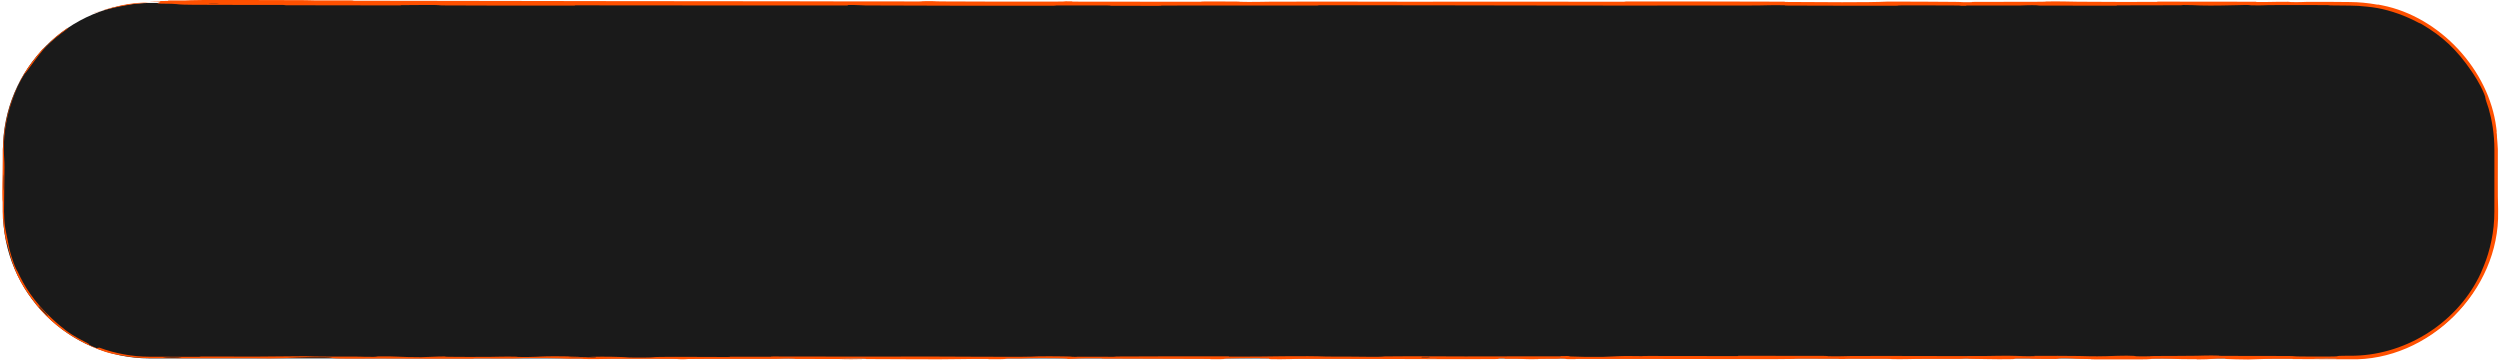 <?xml version="1.0" encoding="UTF-8"?> <svg xmlns="http://www.w3.org/2000/svg" width="851" height="123" viewBox="0 0 851 123" fill="none"><path d="M1 51C1 23.386 23.386 1 51 1H800C827.614 1 850 23.386 850 51V72C850 99.614 827.614 122 800 122H51C23.386 122 1 99.614 1 72V51Z" fill="#1A1A1A"></path><path d="M68.661 0.01C79.051 -0.016 92.671 0.012 103.022 0.05C106.266 0.062 104.624 0.115 106.863 0.126C111.243 0.146 115.323 0.12 119.651 0.145C121.086 0.153 119.3 0.237 120.804 0.244C129.046 0.281 136.843 0.26 145.192 0.278C186.317 0.366 226.742 0.397 268.371 0.435C282.097 0.448 298.782 0.524 312.96 0.491C314.615 0.487 313.628 0.413 313.943 0.407C318.882 0.314 317.239 0.463 320.464 0.483C333.263 0.561 347.495 0.568 359.812 0.539C365.052 0.527 359.798 0.38 365.074 0.463C365.441 0.468 364.111 0.546 365.548 0.555C368.807 0.573 374.99 0.56 377.516 0.566C382.384 0.578 383.189 0.577 387.793 0.578C394.087 0.58 401.573 0.619 408.326 0.601C409.768 0.597 407.86 0.517 410.158 0.503C412.459 0.49 418.546 0.497 420.598 0.515C422.651 0.534 421.777 0.597 422.14 0.612C425.129 0.734 432.17 0.565 433.075 0.561C449.593 0.49 463.758 0.586 479.263 0.585C491.033 0.585 503.619 0.553 514.819 0.558C528.162 0.563 539.471 0.607 552.434 0.599C553.802 0.598 552.199 0.504 553.87 0.503C571.622 0.492 589.25 0.502 606.925 0.566C608.698 0.573 606.413 0.655 608.184 0.667C619.027 0.735 636.183 0.898 642.623 0.538C649.968 0.552 658.885 0.566 665.455 0.639C669.692 0.686 665.577 0.776 670.781 0.738C671.955 0.729 670.429 0.65 672.189 0.643C679.6 0.614 687.697 0.64 695.028 0.599C696.519 0.591 696.112 0.52 696.535 0.507C700.086 0.404 705.997 0.574 707.286 0.587C717.099 0.679 724.265 0.643 733.407 0.645C735.528 0.646 733.021 0.551 735.062 0.548C745.649 0.534 756.616 0.542 766.983 0.585C769.289 0.594 767.168 0.675 768.27 0.684C773.129 0.721 774.206 0.568 778.866 0.601C779.848 0.608 779.295 0.678 779.474 0.685C782.279 0.805 784.715 0.635 785.437 0.632C791.05 0.6 795.418 0.655 800 0.696C802.887 0.726 805.854 0.967 809.21 1.574C810.252 1.775 807.922 1.214 810.847 1.809C830.552 5.711 847.267 23.791 849.733 43.475C850.132 46.502 849.776 44.35 849.796 44.541C850.061 47.661 850.236 49.673 850.256 50.676C850.257 50.784 850.258 50.892 850.259 51C850.299 58.697 850.163 65.874 850.363 71.113C850.362 71.409 850.362 71.704 850.361 72C850.956 98.915 826.71 123.022 800 122.302C793.501 122.285 787.008 122.261 780.519 122.225C780.102 122.223 780.85 122.139 780.017 122.135C769.987 122.088 771.913 122.218 765.277 122.378C763.605 122.418 758.519 122.225 758.069 122.211C756.43 122.159 758.13 122.035 757.581 122.024C753.038 121.946 753.779 122.358 747.65 122.358C747.459 122.357 748.264 122.281 747.749 122.274C746.152 122.25 744.567 122.28 743.003 122.254C739.425 122.194 738.15 121.993 732.684 122.11C731.992 122.125 733.048 122.359 727.577 122.348C725.396 122.343 715.741 122.347 713.035 122.332C710.332 122.317 712.188 122.242 711.995 122.238C704.713 122.139 707.474 122.097 703.825 121.95C700.177 121.803 701.189 122.153 699.702 122.193C698.212 122.232 692.873 122.149 691.561 122.121C690.249 122.092 691.885 122.044 690.719 122.028C682.987 121.922 687.325 122.202 684.777 122.258C678.771 122.39 674.093 122.13 668.594 122.104C667.106 122.097 668.32 122.156 666.996 122.162C661.749 122.183 658.593 122.102 652.623 122.176C651.647 122.188 646.821 122.345 643.697 122.23C643.254 122.214 644.512 122.149 642.275 122.134C638.935 122.112 632.915 122.098 629.324 122.12C626.673 122.136 629.712 122.243 626.375 122.21C624.892 122.195 627.64 122.132 624.854 122.11C622.082 122.087 614.996 122.09 612.299 122.092C609.608 122.094 611.081 122.175 610.863 122.181C609.547 122.212 604.381 122.251 603.925 122.251C580.899 122.261 559.665 122.124 537.246 122.169C535.487 122.173 536.659 122.258 536.391 122.26C530.368 122.295 535.116 122.068 530.909 121.992C531.517 122.166 529.033 122.134 524.791 122.153C522.746 122.163 523.86 122.23 523.673 122.237C520.641 122.338 518.53 122.207 517.986 122.18C515.978 122.081 513.793 122.198 512.427 122.132C511.061 122.066 514.204 121.969 510.135 121.97C508.994 122.032 512.015 122.194 508.926 122.22C497.27 122.32 475.512 122.192 466.14 122.179C456.787 122.166 453.766 122.177 448.316 122.155C438.471 122.114 442.079 122.235 435.966 122.29C429.836 122.345 432.816 122.049 431.935 121.985C431.07 121.922 430.125 121.987 429.049 121.952C427.976 121.917 430.298 121.874 427.776 121.861C425.252 121.848 418.351 121.961 417.456 122.027C415.565 122.168 418.674 122.316 411.996 122.264C411.612 122.261 412.858 122.183 411.387 122.175C399.705 122.116 387.569 122.112 375.901 122.059C374.297 122.052 375.732 121.965 374.798 121.96C365.073 121.904 368.549 122.05 363.219 122.212C364.416 121.997 361.469 121.865 354.088 121.863C349.651 121.863 350.415 121.957 347.545 122.023C346.684 122.043 343.545 121.978 342.976 122.023C341.1 122.168 344.057 122.33 336.448 122.265C336.114 122.262 337.177 122.183 336.023 122.178C328.566 122.147 327.674 122.298 319.614 122.316C313.296 122.331 302.059 122.239 294.865 122.223C295.016 121.981 288.221 122.036 285.465 122.204C280.796 122.197 275.753 122.206 271.241 122.183C269.688 122.175 270.708 122.105 270.512 122.097C267.509 121.978 265.479 122.141 264.472 122.148C253.549 122.21 244.651 122.086 234.227 122.207C233.857 122.211 233.258 122.38 230.471 122.257C230.291 122.248 233.733 122.171 228.83 122.165C223.926 122.16 214.681 122.069 207.872 122.147C206.225 122.166 202.057 122.303 198.713 122.196C198.267 122.181 198.755 122.133 198.112 122.106C196.032 122.021 194.897 122.191 192.453 122.046C190.009 121.902 184.925 121.793 178.059 121.893C177.84 121.896 176.215 122.031 174.056 122.029C170.609 122.025 165.716 121.997 162.117 121.998C160.393 121.998 161.496 122.082 161.197 122.084C149.61 122.131 141.364 122.056 128.951 122.024C126.675 122.018 120.136 122.132 115.731 122.041C110.894 121.943 115.864 121.531 104.746 121.629C100.262 121.668 94.585 122.19 86.526 121.92C74.348 121.972 62.883 121.9 51 121.91C47.637 121.913 44.241 121.591 40.85 120.912C40.157 120.782 37.95 120.419 36.365 119.92C34.009 119.185 32.776 118.619 31.162 117.928C24.424 114.966 18.815 110.956 14.018 105.718C12.239 103.693 12.877 104.384 10.918 101.84C9.036 99.247 7.75 97.502 5.868 93.573C4.492 90.585 3.472 87.444 2.503 83.215C2.318 83.093 1.463 80.195 1.083 74.873C1.02 73.85 1.011 74.949 0.979 74.466C0.924 73.628 0.907 72.81 0.91 72C0.915 70.924 0.924 69.868 0.903 68.797C0.894 68.341 0.831 68.32 0.82 67.948C0.726 64.784 0.869 59.571 0.894 58.675C0.989 55.243 0.906 53.64 0.944 51.008C0.944 51.005 0.944 51.003 0.944 51C1.012 48.379 0.994 52.305 1.081 49.238C1.252 42.876 3.225 34.815 6.162 29.053C7.324 26.756 6.456 28.284 6.62 27.954C9.036 23.181 12.515 19.01 14.431 16.759C17.369 14.479 16.461 14.187 22.673 9.73C23.178 9.4 23.908 9.13 22.044 10.471C20.189 11.818 17.446 13.986 15.27 16.319C14.712 16.837 12.044 20.231 11.735 20.73C9.055 24.459 8.598 24.951 8.424 25.131C6.75 27.373 4.754 32.303 4.345 33.627C2.206 39.612 1.343 45.025 1.304 50.33C1.302 50.567 1.304 50.79 1.308 51C1.356 53.88 1.532 54.35 1.527 56.907C1.511 63.656 1.352 67.154 1.37 72C1.378 73.696 1.482 75.547 1.797 77.737C2.14 79.532 1.832 77.752 3.073 84.151C3.121 84.558 4.329 89.281 5.614 91.793C5.767 92.11 5.821 92.074 6.018 92.494C7.361 95.293 8.322 97.141 10.237 99.933C12.164 102.716 14.831 105.812 17.674 108.426C19.366 110.022 21.68 111.926 22.587 112.58C25.118 114.48 28.174 115.971 29.903 116.883C31.665 117.783 28.032 116.407 32.803 118.489C33.044 118.403 33.518 118.4 33.865 118.348C39.361 120.385 45.169 121.421 51 121.433C56.462 121.446 61.93 121.457 67.45 121.453C68.872 121.452 67.418 121.362 68.942 121.358C75.375 121.344 80.994 121.408 87.665 121.383C92.829 121.362 98.491 121.267 103.891 121.243C107.189 121.435 115.201 121.37 121.022 121.387C123.061 121.393 122.924 121.445 124.374 121.461C129.845 121.523 127.281 121.353 128.781 121.327C135.215 121.212 135.766 121.597 143.351 121.588C143.753 121.587 148.666 121.382 149.342 121.369C153.642 121.286 150.054 121.441 152.745 121.456C157.657 121.484 161.071 121.533 166.834 121.473C168.515 121.455 172.546 121.327 175.81 121.426C176.239 121.439 176.002 121.507 176.348 121.511C182.603 121.577 182.767 121.364 186.342 121.292C189.917 121.219 195.439 121.367 196.563 121.409C199.502 121.519 194.31 121.456 194.151 121.467C192.28 121.595 196.308 121.573 199.385 121.583C199.83 121.792 204.133 121.78 202.575 121.594C202.397 121.573 200.003 121.593 199.385 121.583C202.086 121.378 206.815 121.352 212.039 121.544C214.484 121.633 212.172 121.738 219.6 121.7C222.971 121.683 221.668 121.539 224.643 121.499C231.439 121.41 240.27 121.544 247.277 121.523C249.82 121.515 247.343 121.437 249.08 121.429C253.693 121.407 257.76 121.466 262.392 121.436C262.812 121.433 261.786 121.351 263.227 121.35C274.146 121.34 283.655 121.393 295.056 121.395C300.564 121.395 310.413 121.35 316.119 121.359C326.01 121.374 338.177 121.494 346.626 121.465C352.136 121.446 350.927 121.364 353.289 121.308C357.845 121.199 365.91 121.394 366.996 121.424C367.03 121.425 362.288 121.444 364.818 121.487C366.289 121.575 366.943 121.424 366.996 121.424C367.71 121.444 377.182 121.462 379.063 121.447C380.085 121.438 379.514 121.36 380.046 121.357C392.713 121.287 405.401 121.267 418.248 121.304C418.474 121.305 418.134 121.392 418.666 121.395C426.103 121.434 430.865 121.327 436.999 121.264C443.132 121.2 447.996 121.221 451.626 121.371C456.254 121.353 462.893 121.419 466.713 121.459C470.533 121.499 471.067 121.329 471.403 121.326C481.887 121.218 487.948 121.316 498.825 121.331C503.996 121.338 514.254 121.314 519.854 121.295C524.279 121.28 526.945 121.32 531.022 121.294C531.574 121.291 531.016 121.215 531.185 121.212C535.735 121.122 533.548 121.307 534.488 121.34C537.894 121.46 539.999 121.524 545.826 121.468C547.17 121.455 551.086 121.188 553.536 121.173C556.721 121.153 555.519 121.248 558.855 121.225C559.14 121.223 559.081 121.164 561.139 121.167C570.695 121.178 581.114 121.213 591.044 121.207C592.401 121.206 590.662 121.113 592.622 121.11C601.818 121.099 611.898 121.103 620.858 121.146C623.063 121.157 621.681 121.223 622.159 121.242C625.098 121.36 629.266 121.189 629.954 121.186C646.358 121.104 658.912 121.258 675.632 121.185C676.542 121.18 683.548 120.997 686.673 121.154C686.887 121.165 689.979 121.325 692.714 121.216C692.883 121.209 690.956 121.126 694.319 121.134C697.682 121.143 703.093 121.088 707.716 121.178C709.179 121.207 712.638 121.367 717.003 121.24C717.287 121.231 724.026 120.942 726.431 121.141C726.821 121.174 726.413 121.385 731.623 121.277C732.618 121.256 730.811 121.209 733.433 121.179C737.451 121.134 742.775 121.191 747.714 121.097C748.575 121.08 752.242 120.937 755.183 121.045C755.644 121.062 754.769 121.133 756.322 121.141C763.708 121.179 771.442 121.131 778.942 121.18C781.598 121.197 780.24 121.311 783.009 121.342C785.779 121.372 791.358 121.401 794.255 121.349C797.154 121.297 793.987 121.116 798.329 121.101C798.886 121.1 799.443 121.098 800 121.096C818.051 121.223 835.517 110.621 843.709 94.522C844.92 92.054 843.94 94.109 845.536 90.392C847.532 85.516 849.113 78.957 849.082 72C849.077 64.962 849.077 57.611 849.092 51C849.114 45.565 848.205 40.691 847.157 37.032C843.846 27.182 848.381 39.463 845.621 31.995C844.188 28.409 841.808 24.964 841.287 24.208C836.197 16.755 831.392 12.369 824.394 8.253C822.925 7.437 824.325 8.308 823.069 7.63C818.769 5.338 813.891 3.607 809.31 2.75C807.253 2.384 807.622 2.511 805.718 2.263C803.748 2.03 801.87 1.921 800 1.908C797.501 1.892 795.042 1.868 792.446 1.833C792.03 1.828 794.836 1.746 791.371 1.743C785.764 1.739 778.803 1.678 772.351 1.741C770.437 1.76 770.362 1.909 766.247 1.806C765.384 1.784 766.486 1.605 761.692 1.76C760.886 1.786 752.834 1.994 748.883 1.86C747.841 1.824 745.18 1.678 742.878 1.701C742.566 1.704 743.816 1.785 741.909 1.792C735.186 1.819 728.141 1.81 721.234 1.835C719.39 1.842 722.137 1.925 719.388 1.933C711.829 1.954 702.392 1.932 695 1.906C692.275 1.897 694.158 1.828 693.96 1.82C690.771 1.699 688.886 1.863 687.828 1.873C681.246 1.93 676.233 1.853 670.166 1.873C668.492 1.879 669.679 1.957 669.346 1.964C665.889 2.032 668.464 1.892 666.276 1.876C660.147 1.832 653.313 1.838 647.115 1.848C644.838 1.852 647.397 1.943 645.354 1.945C633.26 1.961 620.687 1.952 608.885 1.902C606.662 1.893 608.061 1.823 607.597 1.807C604.405 1.695 599.727 1.847 598.65 1.862C593.755 1.928 591.854 1.866 587.531 1.878C566.414 1.935 540.34 1.894 520.407 1.869C494.432 1.837 474.276 1.77 449.506 1.787C447.932 1.788 449.519 1.881 448.162 1.883C430.641 1.906 413.392 1.87 395.835 1.896C394.395 1.898 396.471 1.987 394.159 1.993C389.416 2.006 383.408 2.001 378.612 1.973C376.273 1.96 379.411 1.884 377.056 1.872C371.574 1.844 365.698 1.837 360.066 1.851C357.67 1.858 361.286 1.948 358.171 1.949C336.954 1.958 316.116 1.973 294.676 1.857C293.206 1.849 291.916 1.665 288.791 1.7C288.555 1.751 288.568 1.811 288.465 1.866C257.579 1.895 227.007 1.831 196.034 1.821C194.728 1.821 196.985 1.918 194.456 1.918C179.823 1.916 165.614 1.943 150.646 1.847C149.16 1.837 149.922 1.667 145.546 1.692C144.774 1.697 138.182 1.72 136.478 1.757C136.247 1.763 137.449 1.842 135.325 1.845C122.982 1.857 110.047 1.839 97.725 1.79C95.736 1.782 97.854 1.697 96.437 1.69C86.39 1.645 75.461 1.71 65.86 1.633C59.434 1.581 61.813 1.434 58.398 1.29C57.915 1.269 53.935 1.266 53.73 1.182C53.201 0.971 55.129 0.739 54.338 0.514C54.171 0.465 48.841 0.518 51.997 0.4C52.217 0.393 56.081 0.354 57.033 0.314C57.696 0.286 56.502 0.201 57.853 0.166C59.205 0.131 60.691 0.202 62.932 0.161C65.172 0.119 64.187 0.022 68.661 0.01ZM483.915 121.639C487.453 121.721 487.975 121.421 484.148 121.493C483.963 121.497 483.733 121.635 483.915 121.639ZM55.914 121.686C60.538 121.818 63.703 121.624 60.44 121.522C57.178 121.42 54.505 121.646 55.914 121.686ZM13.246 104.45C16.798 108.505 17.71 108.766 13.727 104.646C13.503 104.399 13.046 104.207 13.246 104.45ZM74.235 1.249C74.186 1.245 71.325 1.241 71.257 1.245C69.734 1.34 75.454 1.347 74.235 1.249ZM1.113 59.913C1.055 61.6 1.122 66.458 1.193 64.362C1.25 62.674 1.184 57.812 1.113 59.913ZM668.446 121.958C668.501 121.963 670.552 121.967 670.511 121.941C670.372 121.86 667.518 121.883 668.446 121.958ZM44.454 1.533C32.685 3.462 25.973 6.745 38.323 2.395C40.599 1.76 33.461 3.925 36.354 3.1C41.632 1.62 45.269 0.843 50.896 0.88C51.898 0.822 45.12 1.324 44.434 1.537C44.44 1.535 44.447 1.534 44.454 1.533ZM485.952 121.998C486.023 122.002 488.862 122.006 488.93 122.002C490.467 121.907 484.748 121.899 485.952 121.998ZM788.116 122.143C788.272 122.151 794.861 122.159 795.076 122.152C798.513 121.996 785.193 121.98 788.116 122.143ZM294.752 122.217C291.654 122.313 287.948 122.324 285.479 122.204C288.557 122.21 291.656 122.211 294.752 122.217Z" fill="#FF5000"></path></svg> 